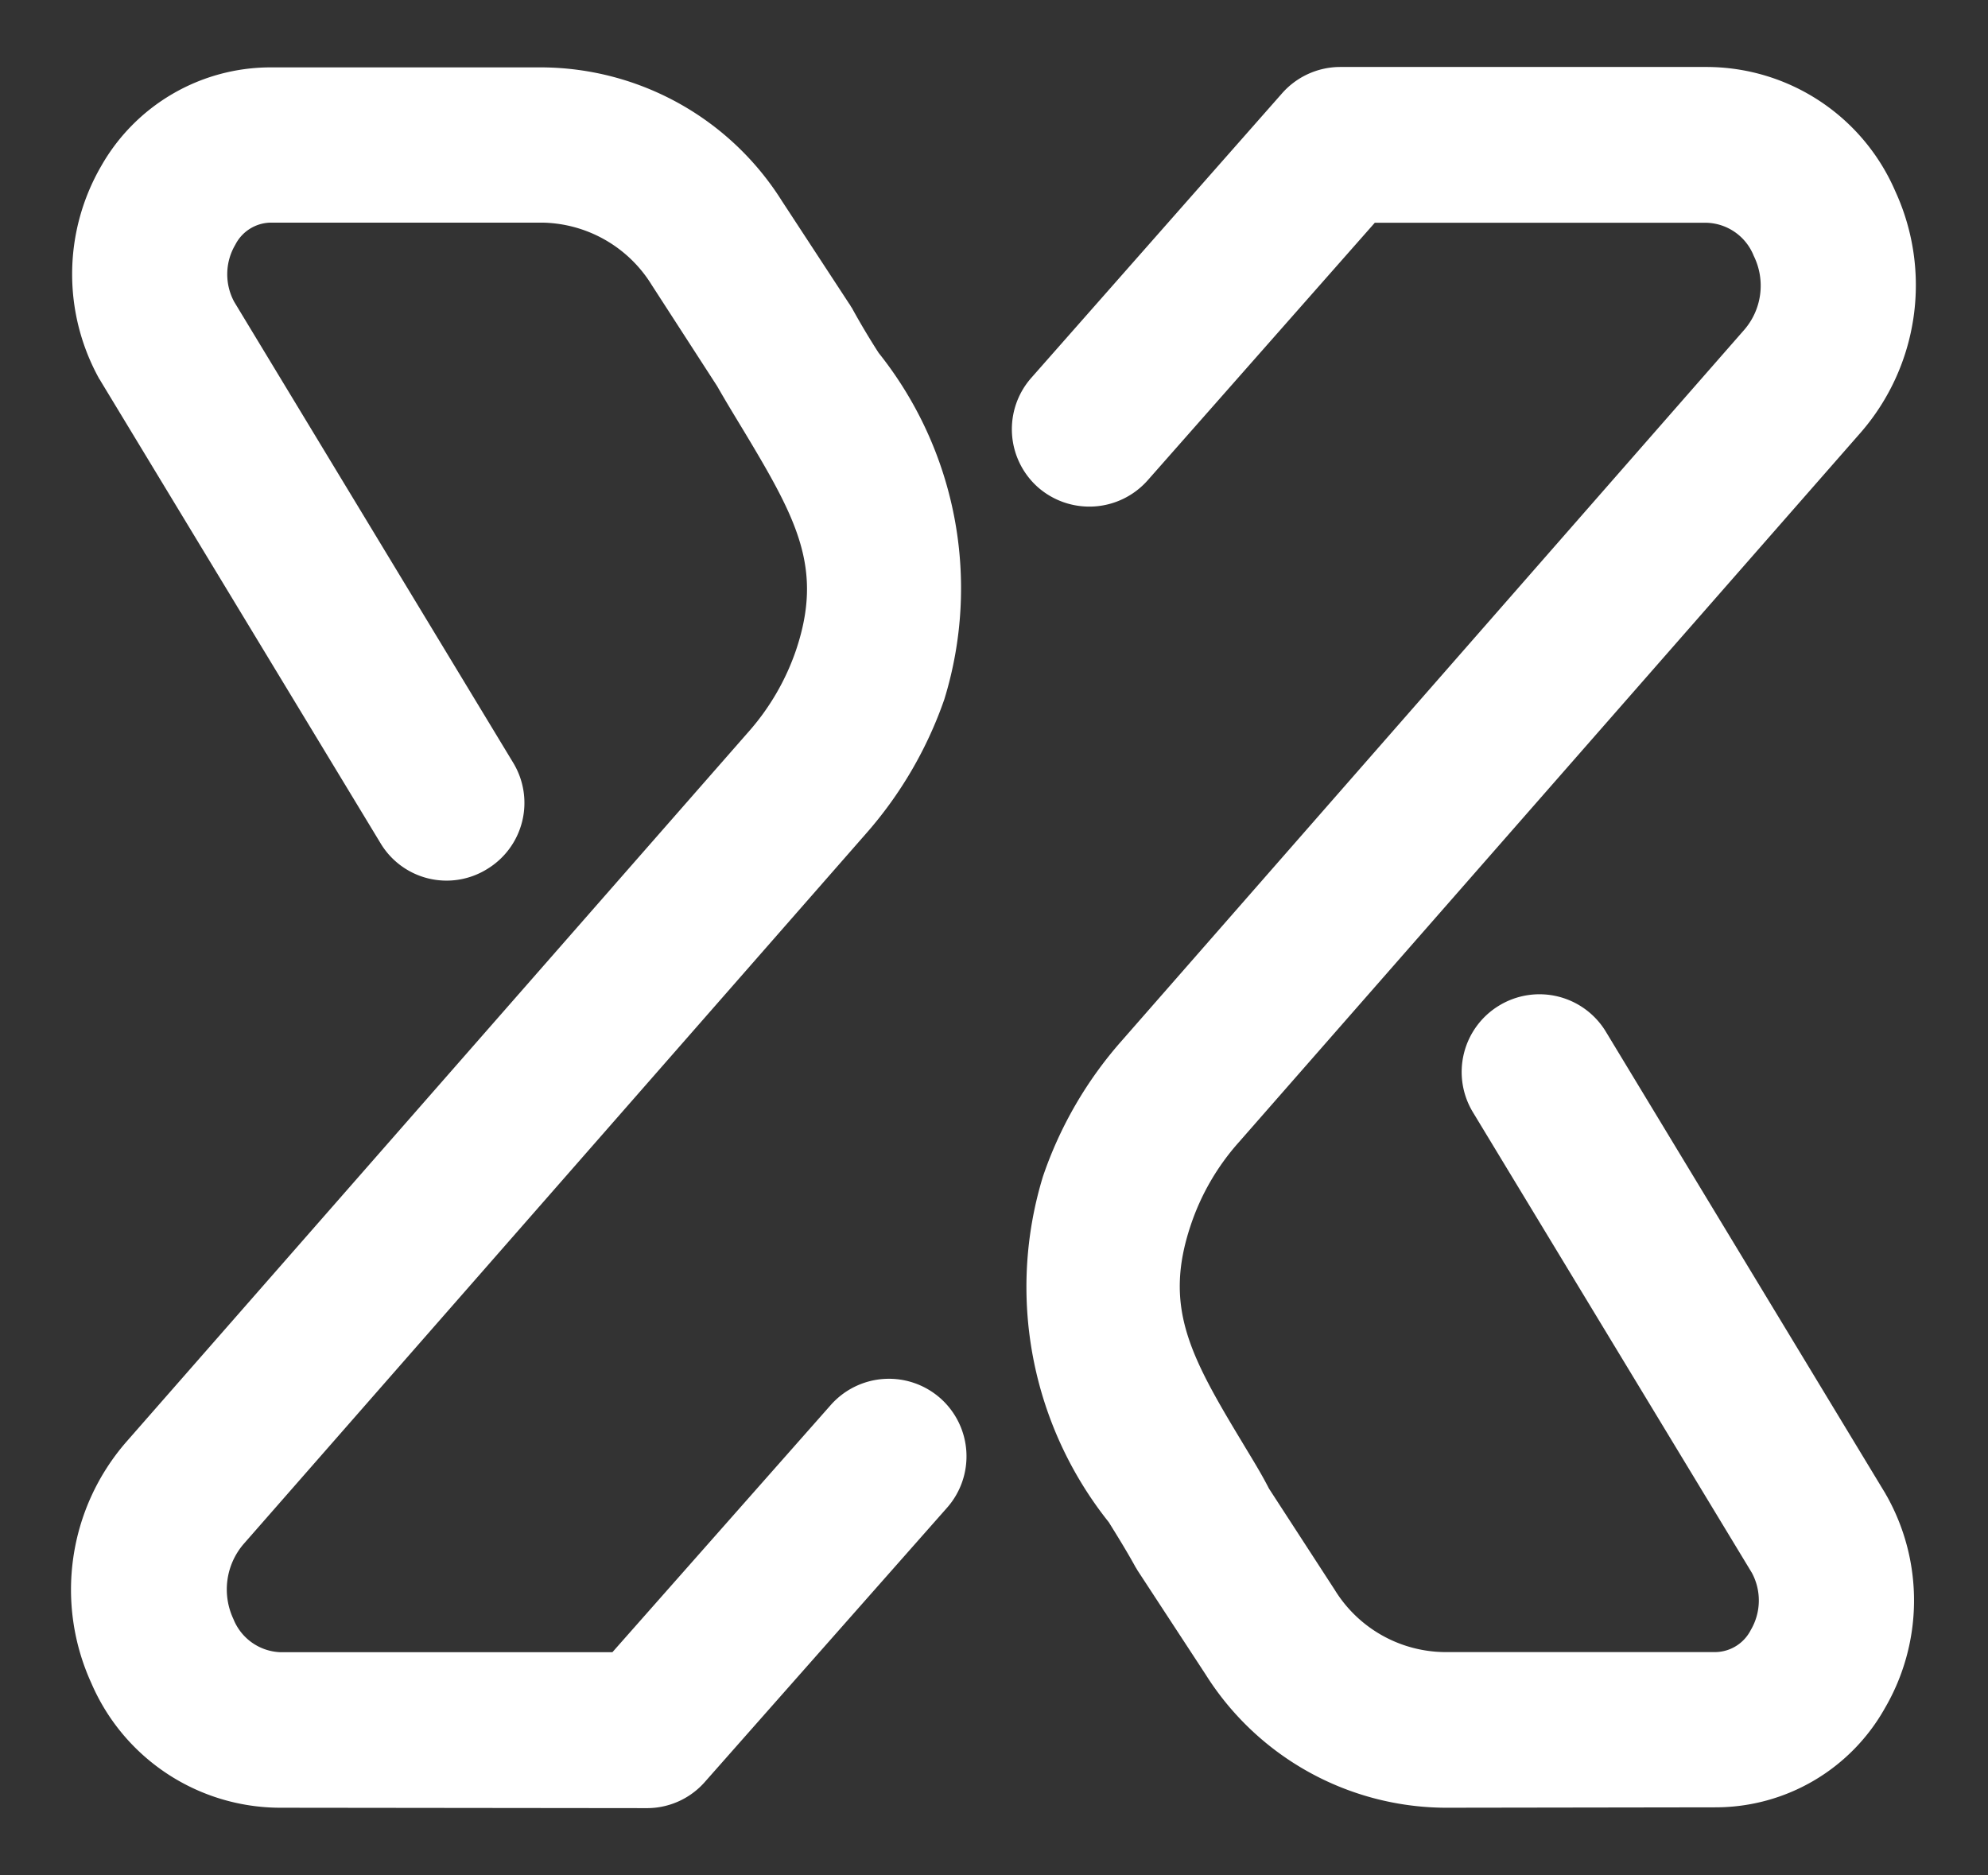 <svg xmlns="http://www.w3.org/2000/svg" width="14.751" height="13.914" viewBox="0 0 14.751 13.914">
    <rect x="0" y="0" width="14.751" height="13.914" fill="#333333" stroke="none"/>
    <defs>
        <style>.a{fill:#FFFFFF;stroke:rgba(0,0,0,0);stroke-miterlimit:10;}</style>
    </defs>
    <path class="a"
          d="M-2600.809-13266.089a2.115,2.115,0,0,1-1.776-.99l-.5-.764c-.006-.008-.013-.023-.018-.029-.063-.115-.131-.225-.2-.336a2.8,2.8,0,0,1-.488-2.566,2.96,2.96,0,0,1,.584-1.006l4.617-5.273a.5.5,0,0,0,.073-.551.389.389,0,0,0-.349-.246h-2.463l-1.686,1.912a.578.578,0,0,1-.813.051.576.576,0,0,1-.05-.812l1.857-2.107a.576.576,0,0,1,.433-.2h2.722a1.527,1.527,0,0,1,1.4.924,1.667,1.667,0,0,1-.256,1.787l-4.616,5.268a1.764,1.764,0,0,0-.358.619c-.2.6-.008.959.382,1.605.066.111.136.221.2.346l.487.75a.969.969,0,0,0,.81.463h2.019a.3.3,0,0,0,.259-.164.433.433,0,0,0,.008-.424l-2.07-3.418a.576.576,0,0,1,.194-.791.576.576,0,0,1,.791.191l2.076,3.43s.006.012.009.016a1.586,1.586,0,0,1-.013,1.576,1.441,1.441,0,0,1-1.254.736Zm-8.643,0a1.528,1.528,0,0,1-1.4-.924,1.67,1.67,0,0,1,.256-1.787l4.616-5.268a1.785,1.785,0,0,0,.358-.615c.2-.6.007-.963-.381-1.609-.067-.111-.137-.225-.206-.346l-.485-.75a.972.972,0,0,0-.811-.463h-2.019a.3.3,0,0,0-.26.164.431.431,0,0,0-.008.424l2.07,3.42a.574.574,0,0,1-.194.789.571.571,0,0,1-.791-.193l-2.076-3.428s-.006-.012-.009-.014a1.6,1.6,0,0,1,.013-1.582,1.446,1.446,0,0,1,1.254-.732h2.019a2.118,2.118,0,0,1,1.777.99l.5.764c.007.008.013.023.019.029.063.115.131.229.2.336a2.8,2.8,0,0,1,.487,2.57,2.994,2.994,0,0,1-.584,1l-4.617,5.27a.517.517,0,0,0-.074.555.391.391,0,0,0,.349.246h2.463l1.62-1.834a.576.576,0,0,1,.813-.051.576.576,0,0,1,.05.813l-1.792,2.029a.572.572,0,0,1-.432.2Z"
          transform="translate(2611.53 13279.503)"/>
</svg>